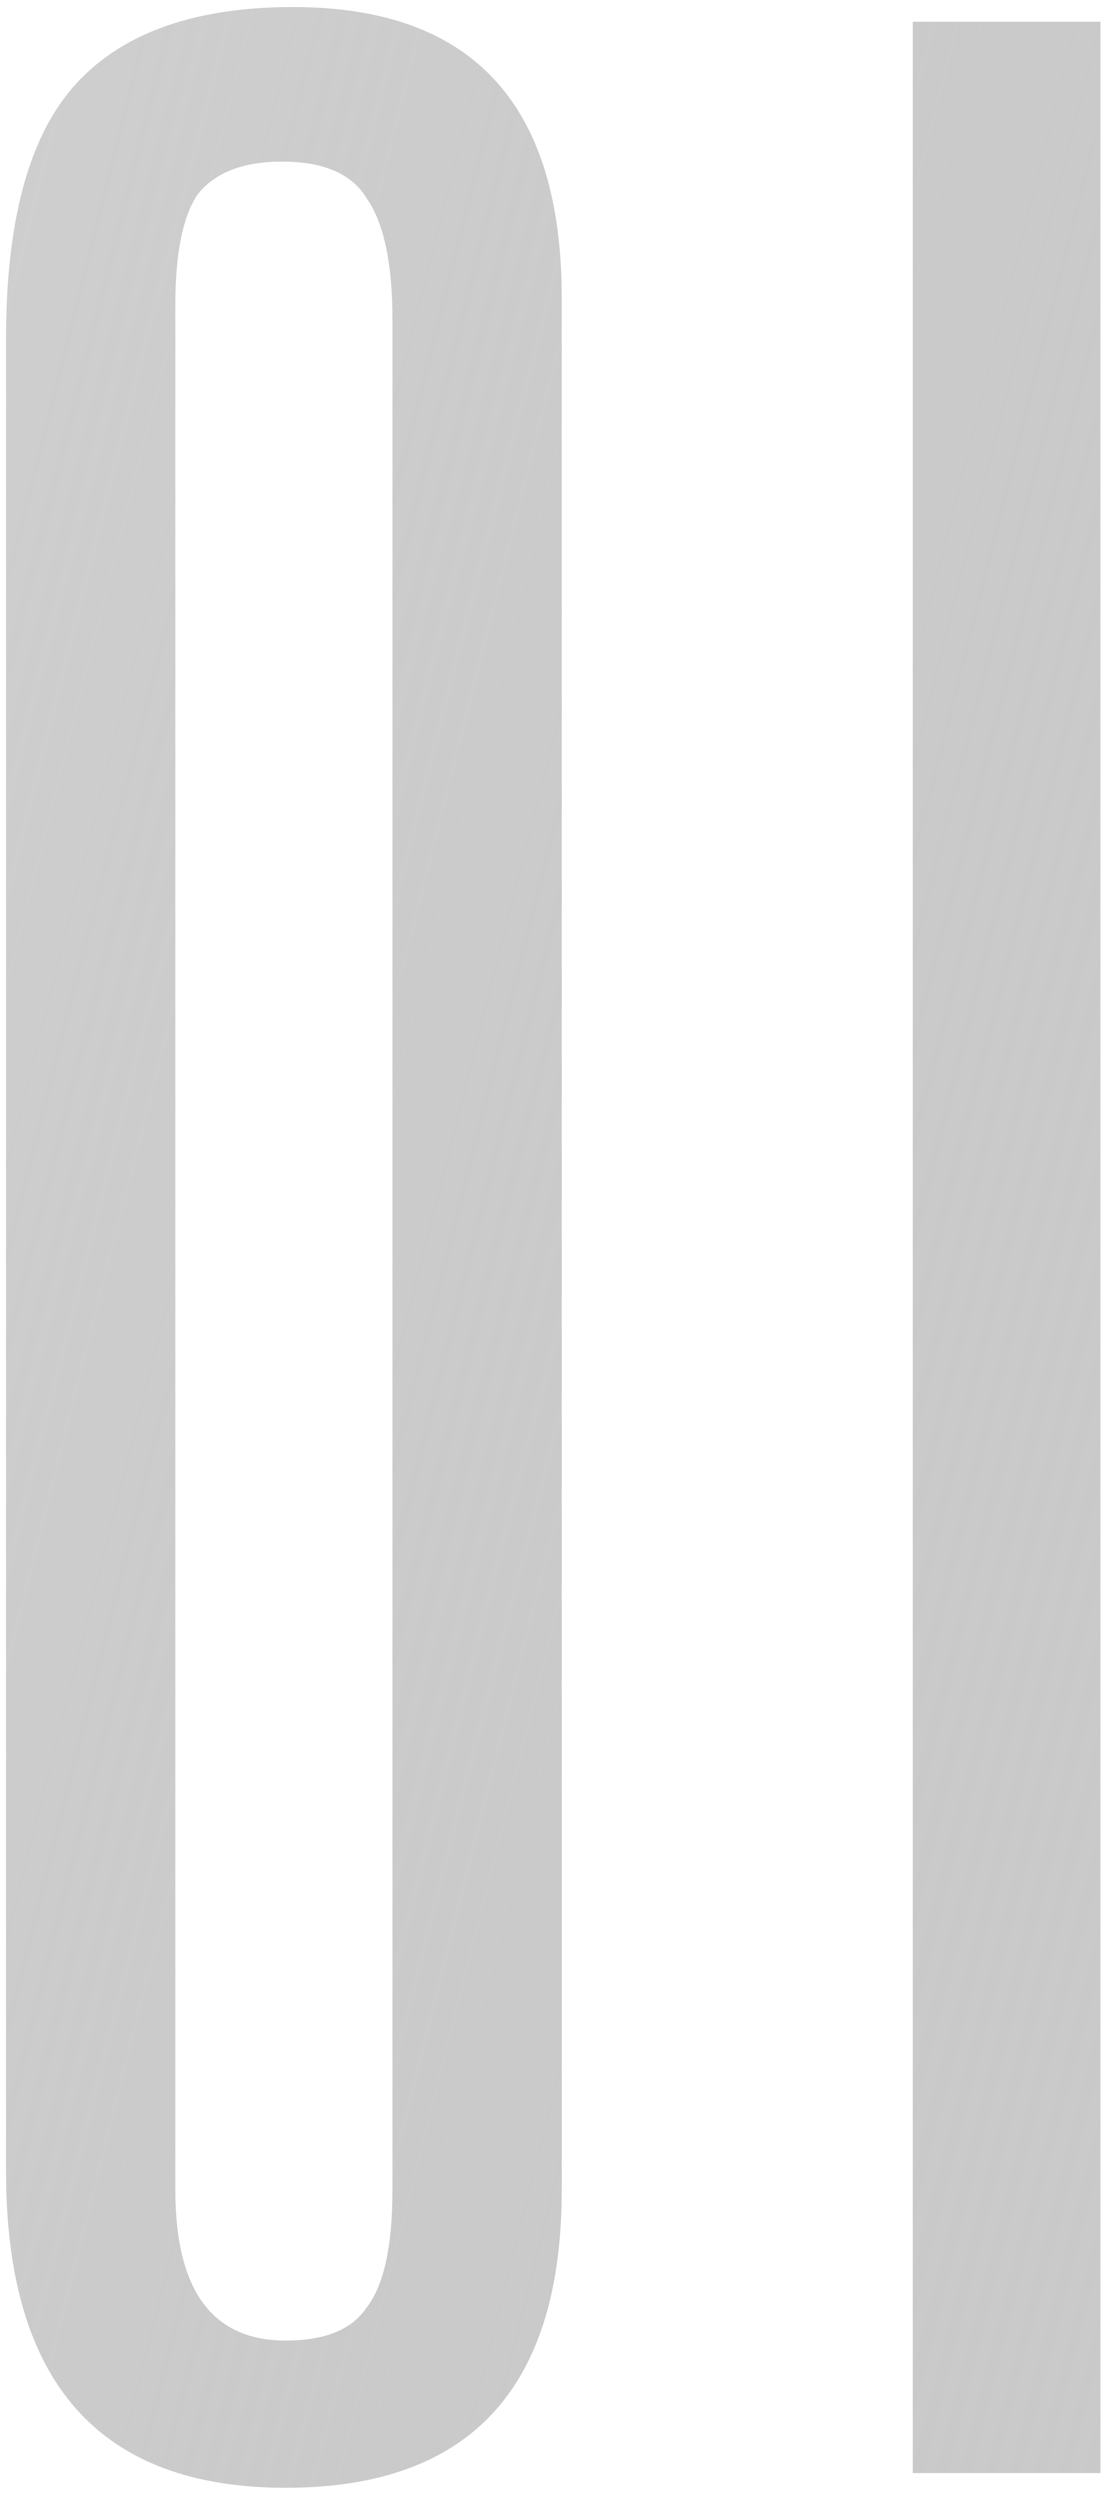 <?xml version="1.0" encoding="UTF-8"?> <svg xmlns="http://www.w3.org/2000/svg" width="82" height="185" viewBox="0 0 82 185" fill="none"><path d="M12.976 23.944V160.122V162.029C12.976 169.473 15.699 173.195 21.146 173.195C24.051 173.195 26.049 172.378 27.138 170.744C28.409 169.11 29.045 166.205 29.045 162.029V160.122V24.216V23.671C29.045 19.495 28.409 16.499 27.138 14.683C26.049 12.868 23.961 11.96 20.874 11.96C17.969 11.96 15.881 12.777 14.61 14.411C13.52 16.045 12.976 18.769 12.976 22.582V23.944ZM41.573 25.033V160.667V162.029C41.573 176.736 34.764 184.089 21.146 184.089C7.347 184.089 0.447 176.282 0.447 160.667V158.488V26.395V25.033C0.447 16.499 2.081 10.326 5.35 6.513C8.799 2.518 14.247 0.521 21.691 0.521C34.946 0.521 41.573 7.693 41.573 22.037V25.033ZM81.441 1.61V183H67.551V1.61H81.441Z" fill="url(#paint0_linear_64_450)"></path><defs><linearGradient id="paint0_linear_64_450" x1="-5" y1="11.9" x2="124.916" y2="44.699" gradientUnits="userSpaceOnUse"><stop stop-color="#CFCFCF"></stop><stop offset="1" stop-color="#B3B3B3" stop-opacity="0.7"></stop></linearGradient></defs></svg> 